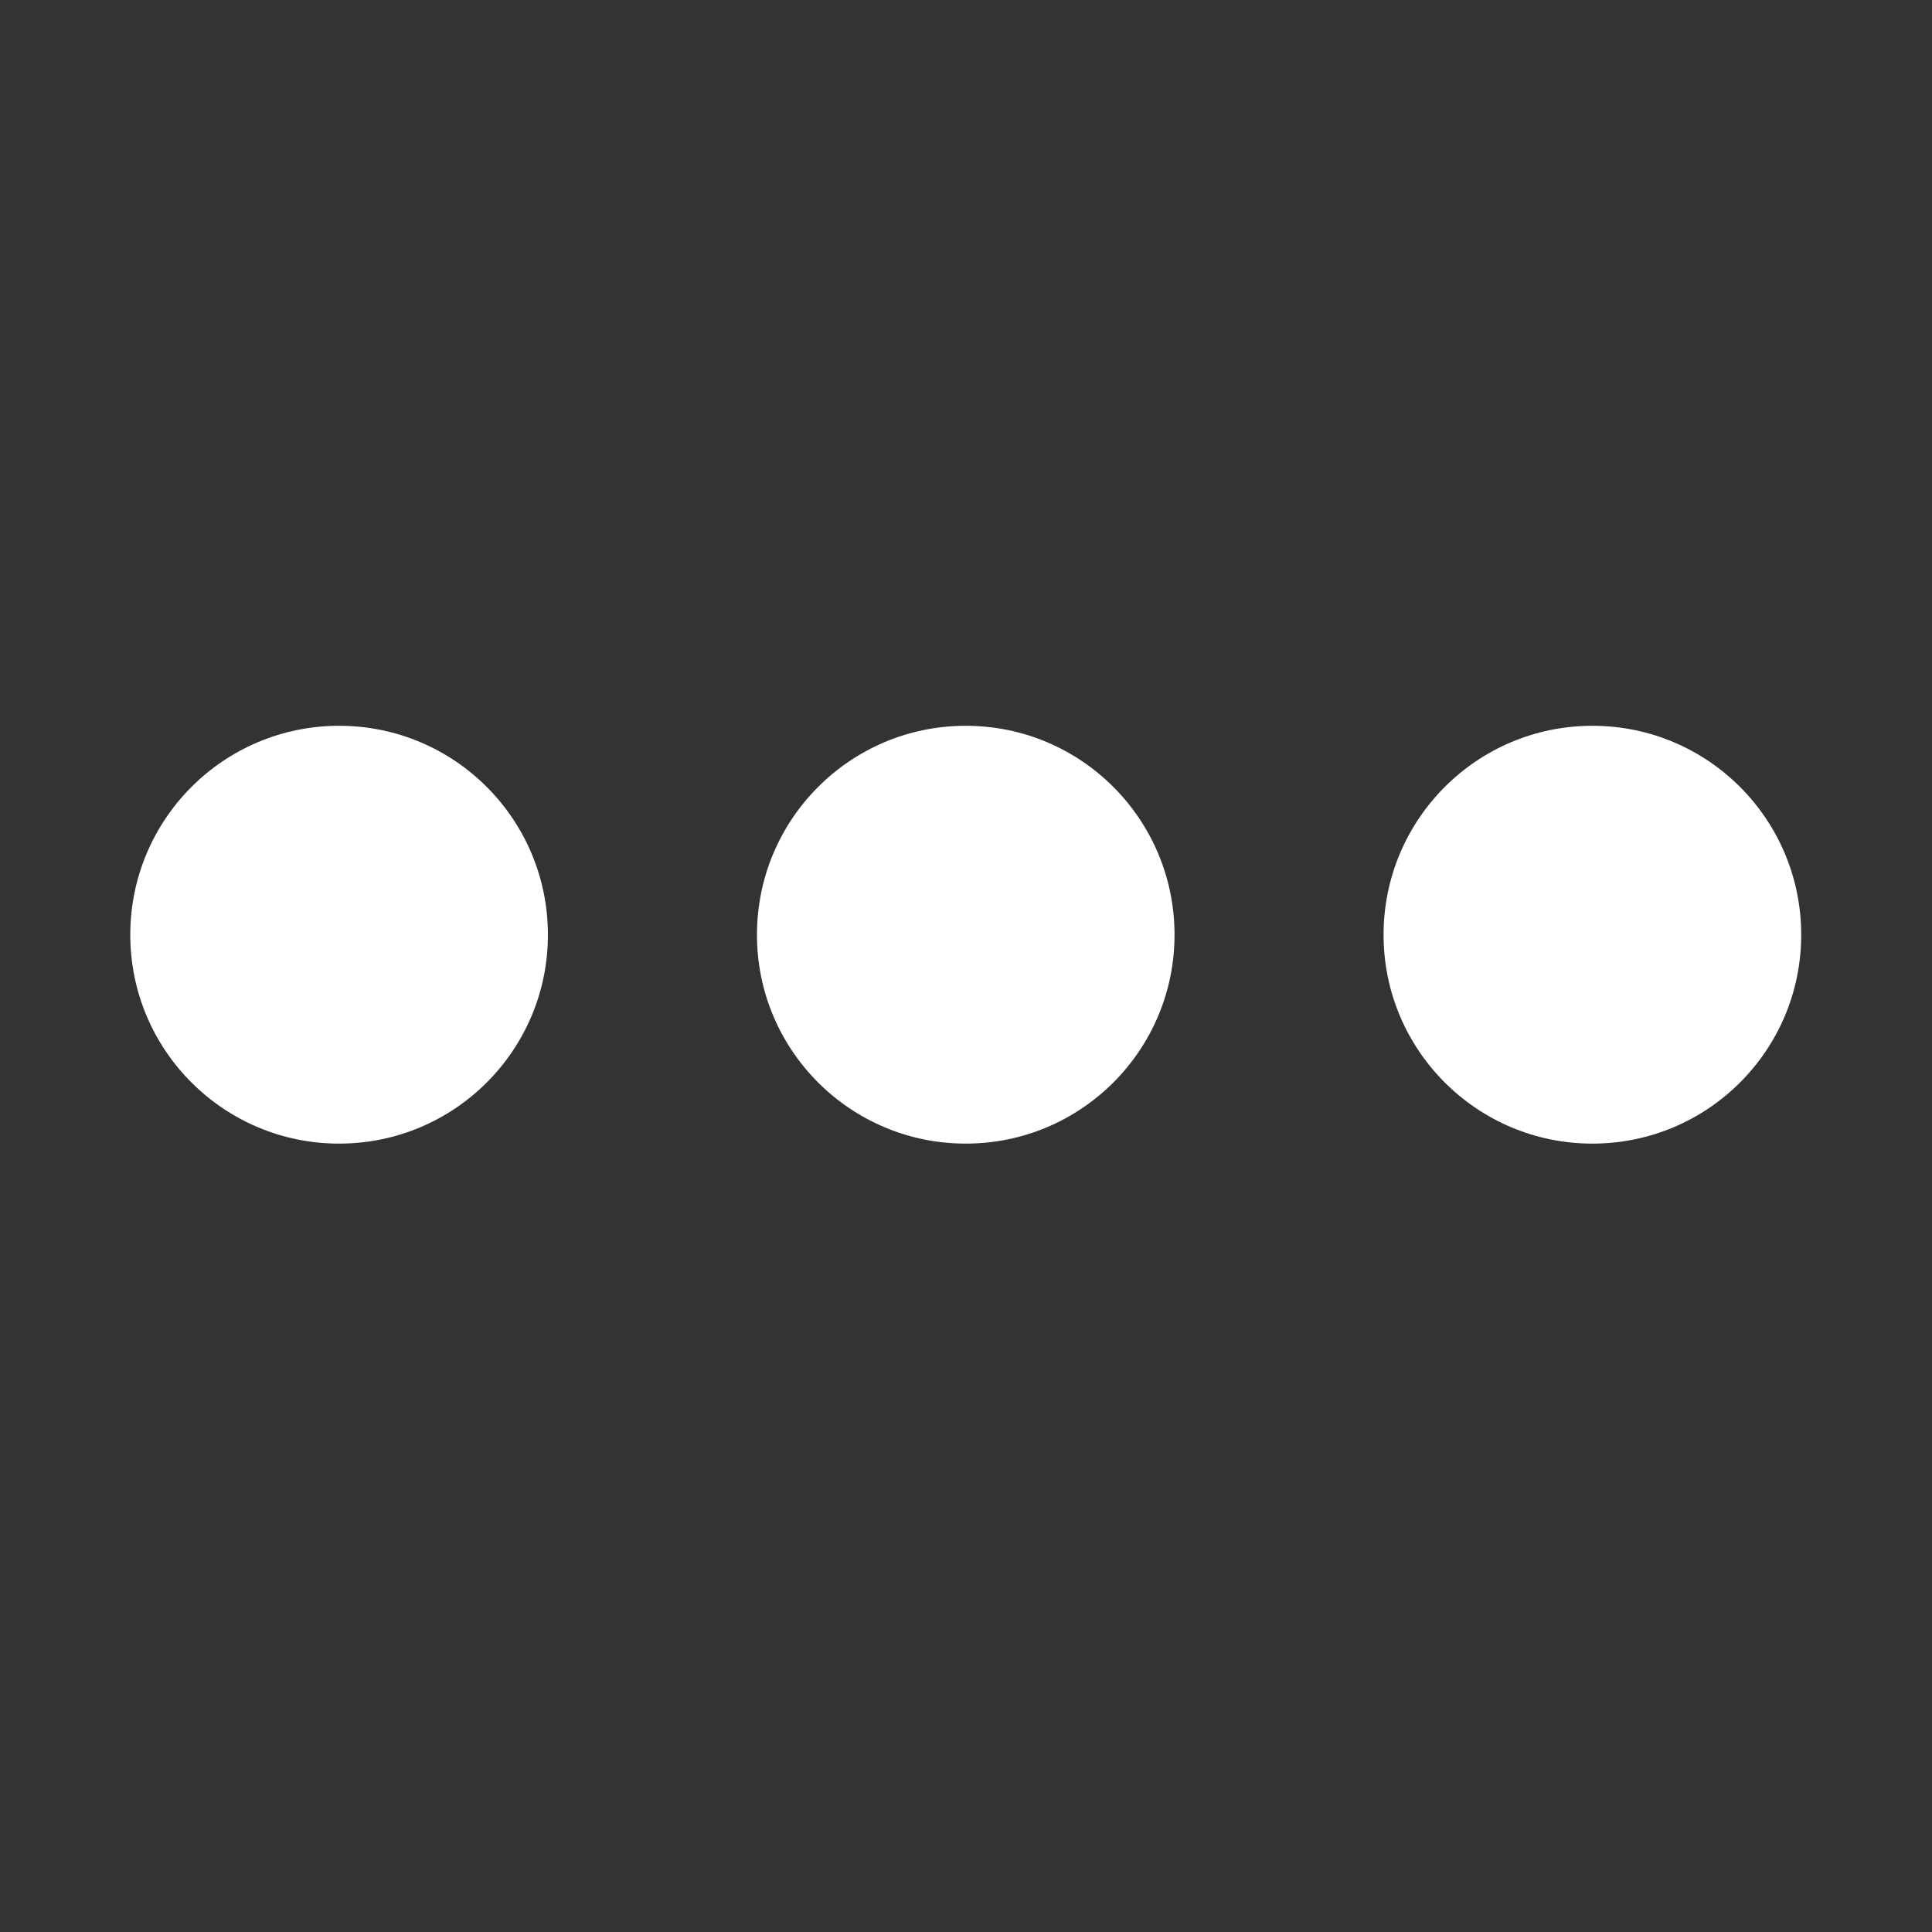 <?xml version="1.0" encoding="UTF-8"?>
<svg xmlns="http://www.w3.org/2000/svg" xmlns:xlink="http://www.w3.org/1999/xlink" width="40" zoomAndPan="magnify" viewBox="0 0 30 30" height="40" preserveAspectRatio="xMidYMid meet" version="1.0">
  <rect x="0" y="0" width="30" height="30" fill="#333333" stroke="none"/>
  <defs>
    <clipPath id="9f5037f39b">
      <path d="M 2.016 11.27 L 28 11.27 L 28 17.801 L 2.016 17.801 Z M 2.016 11.27 " clip-rule="nonzero"></path>
    </clipPath>
  </defs>
  <g clip-path="url(#9f5037f39b)">
    <path fill="#ffffff" d="M 5.266 11.27 C 3.473 11.27 2.023 12.723 2.023 14.516 C 2.023 16.305 3.473 17.758 5.266 17.758 C 7.059 17.758 8.508 16.305 8.508 14.516 C 8.508 12.723 7.059 11.27 5.266 11.27 Z M 24.727 11.27 C 22.934 11.27 21.484 12.723 21.484 14.516 C 21.484 16.305 22.934 17.758 24.727 17.758 C 26.52 17.758 27.969 16.305 27.969 14.516 C 27.969 12.723 26.52 11.27 24.727 11.27 Z M 14.996 11.27 C 13.203 11.27 11.754 12.723 11.754 14.516 C 11.754 16.305 13.203 17.758 14.996 17.758 C 16.789 17.758 18.238 16.305 18.238 14.516 C 18.238 12.723 16.789 11.27 14.996 11.27 Z M 14.996 11.27 " fill-opacity="1" fill-rule="nonzero"></path>
  </g>
</svg>
